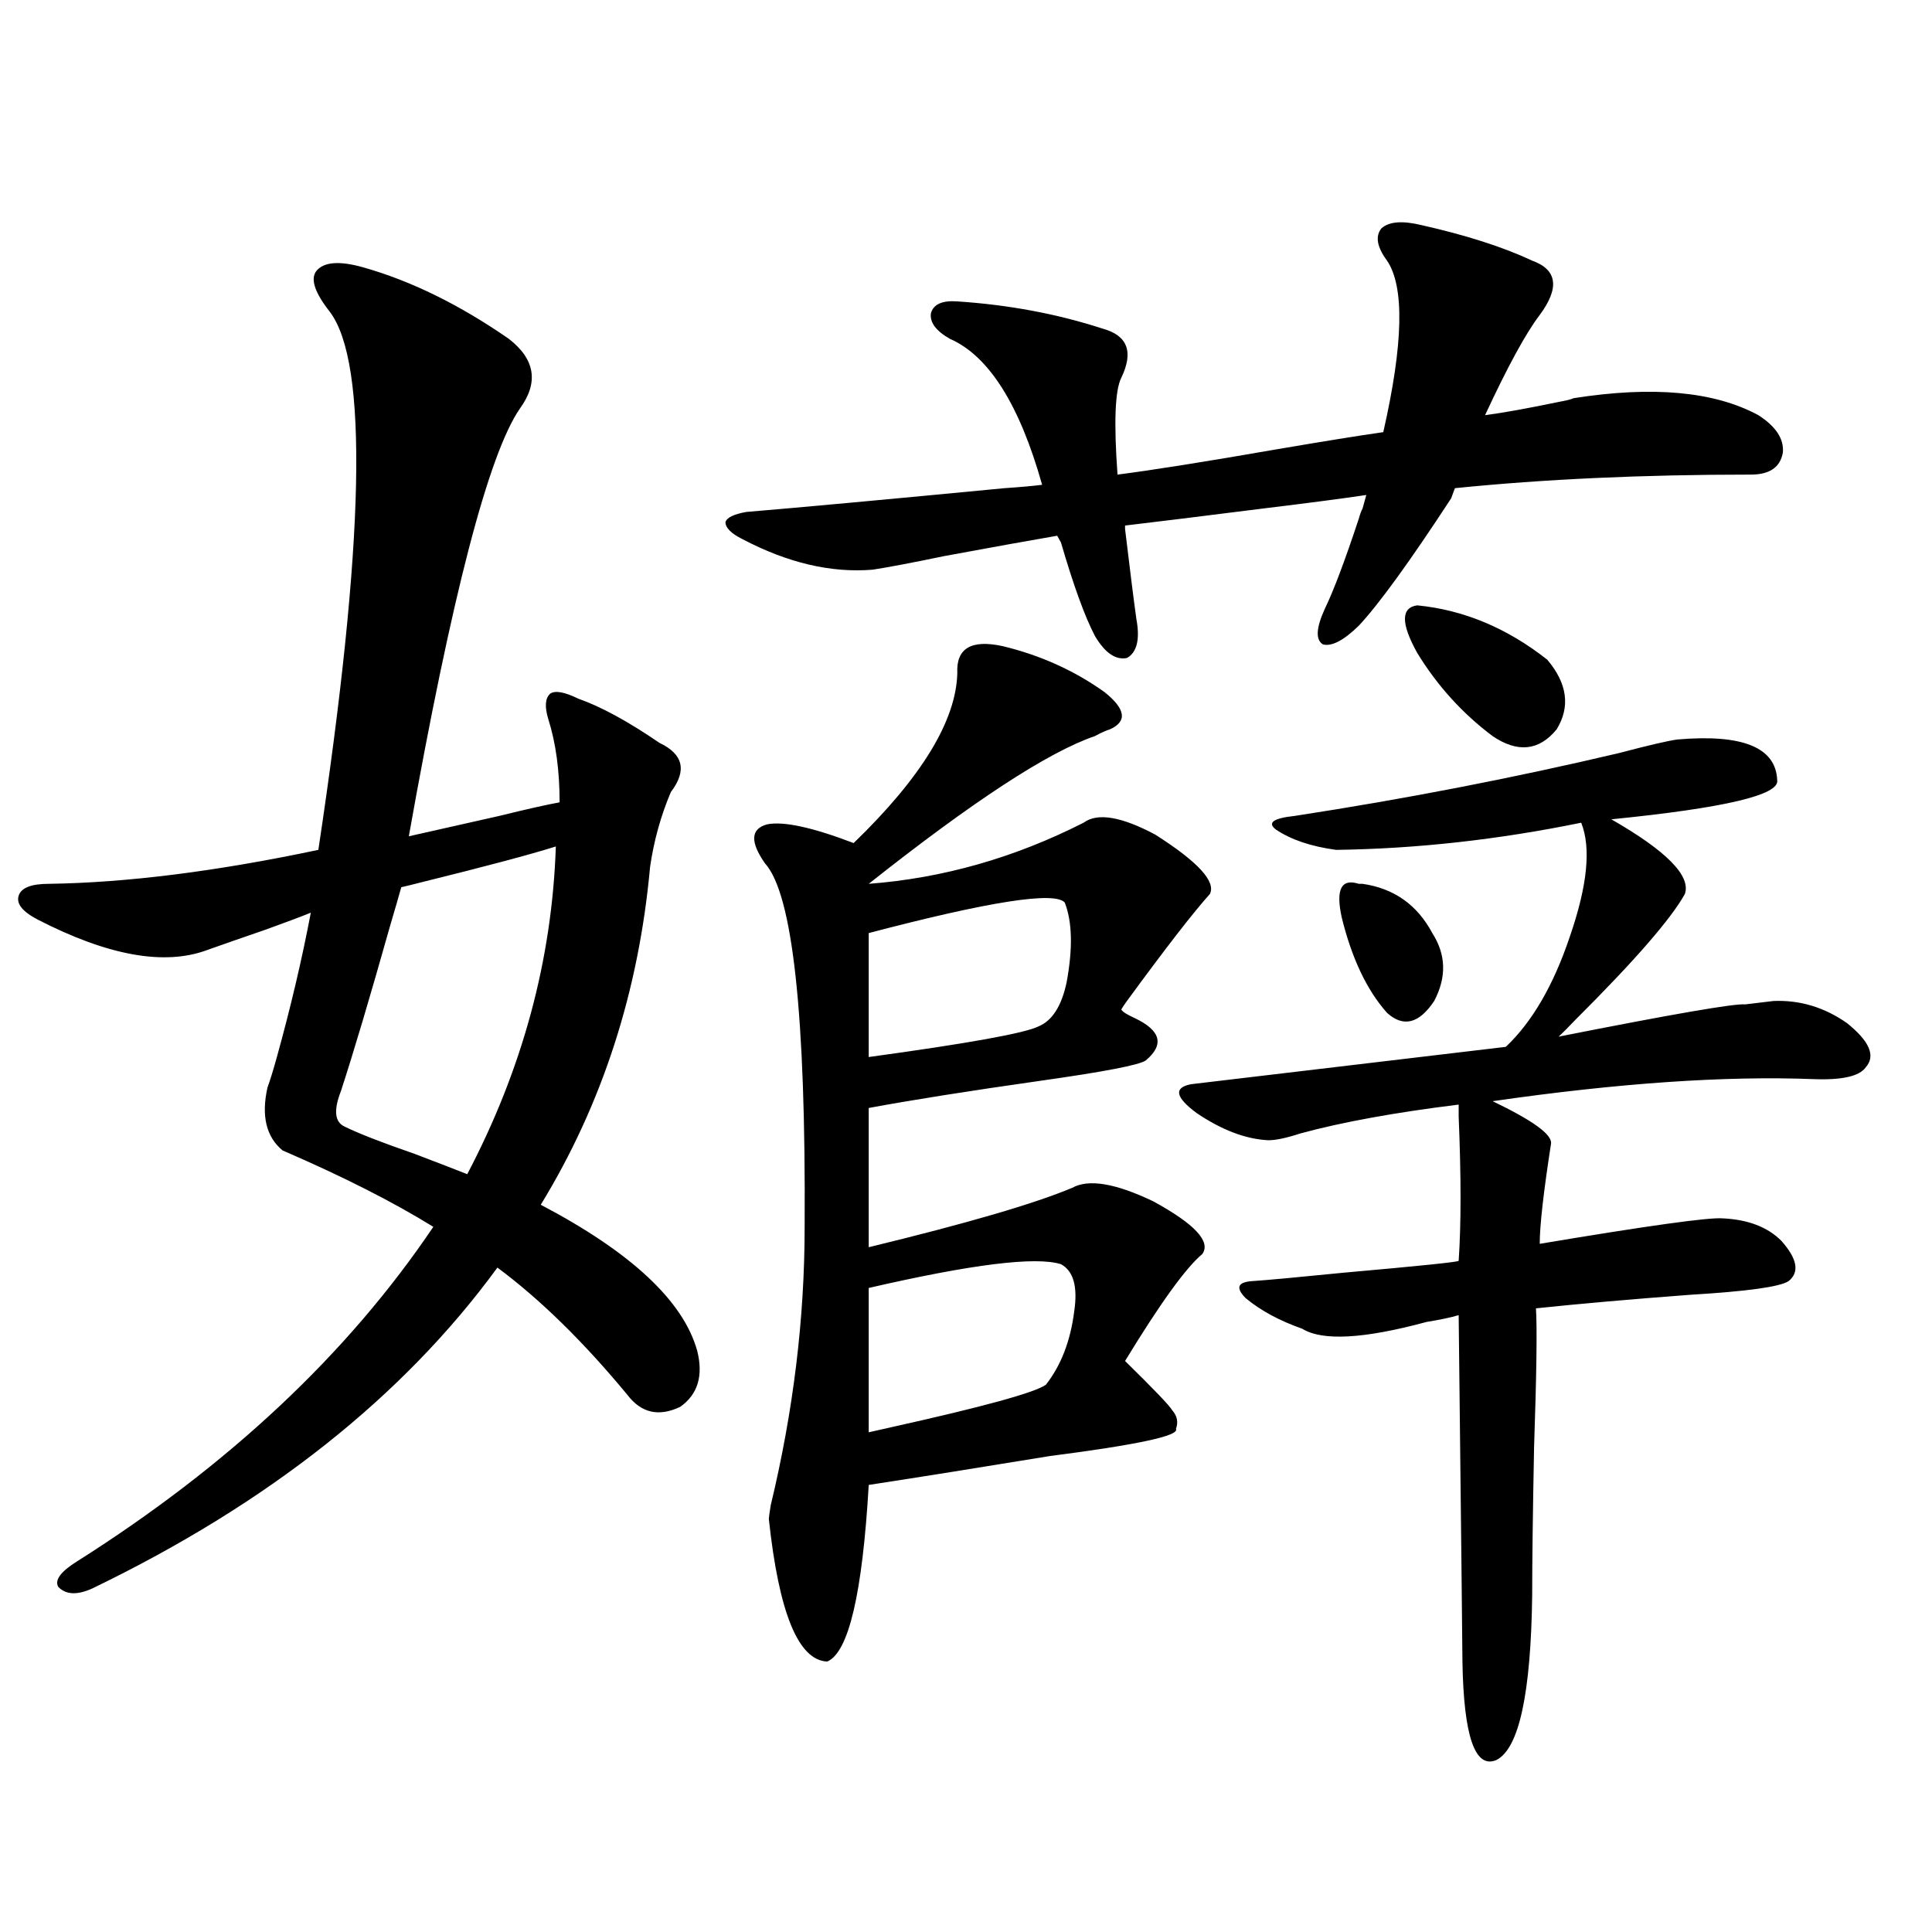 <?xml version="1.0" encoding="utf-8"?>
<!-- Generator: Adobe Illustrator 16.0.0, SVG Export Plug-In . SVG Version: 6.00 Build 0)  -->
<!DOCTYPE svg PUBLIC "-//W3C//DTD SVG 1.1//EN" "http://www.w3.org/Graphics/SVG/1.1/DTD/svg11.dtd">
<svg version="1.1" id="图层_1" xmlns="http://www.w3.org/2000/svg" xmlns:xlink="http://www.w3.org/1999/xlink" x="0px" y="0px"
	 width="1000px" height="1000px" viewBox="0 0 1000 1000" enable-background="new 0 0 1000 1000" xml:space="preserve">
<path d="M188.19,138.426c24.71,7.031,49.755,19.336,75.12,36.914c13.658,10.547,15.609,22.563,5.854,36.035
	c-16.265,23.442-35.456,97.271-57.56,221.484c10.396-2.334,26.006-5.85,46.828-10.547c14.299-3.516,24.71-5.85,31.219-7.031
	c0-16.396-1.951-30.762-5.854-43.066c-1.951-6.44-1.631-10.835,0.976-13.184c2.592-1.758,7.47-0.879,14.634,2.637
	c11.707,4.106,25.686,11.729,41.95,22.852c12.348,5.864,14.299,14.365,5.854,25.488c-5.213,12.305-8.78,25.2-10.731,38.672
	c-5.854,64.463-24.725,122.759-56.584,174.902c46.828,24.609,73.81,49.81,80.974,75.586c3.247,12.896,0.32,22.563-8.78,29.004
	c-11.066,5.273-20.167,3.228-27.316-6.152c-22.773-27.534-45.212-49.507-67.315-65.918
	C208.678,722.898,138.756,778.27,47.706,822.215c-7.805,3.516-13.658,3.228-17.561-0.879c-1.951-3.516,1.296-7.91,9.756-13.184
	c78.688-49.795,140.149-107.515,184.386-173.145c-20.822-12.881-46.828-26.064-78.047-39.551c-8.46-7.031-11.066-17.866-7.805-32.52
	c1.296-3.516,2.927-8.789,4.878-15.82c7.149-25.776,13.003-50.674,17.561-74.707c-5.854,2.349-13.658,5.273-23.414,8.789
	c-13.658,4.697-23.749,8.213-30.243,10.547c-22.118,8.213-51.386,2.939-87.803-15.82c-7.805-4.092-11.066-8.198-9.756-12.305
	c1.296-4.092,6.494-6.152,15.609-6.152c40.319-0.576,86.827-6.44,139.509-17.578c24.055-159.37,26.006-252.246,5.854-278.613
	c-7.805-9.956-10.091-16.987-6.829-21.094C167.703,135.501,175.828,134.91,188.19,138.426z M178.435,583.152
	c7.149,3.516,19.177,8.213,36.097,14.063c12.348,4.697,21.463,8.213,27.316,10.547c28.612-54.492,43.901-111.03,45.853-169.629
	c-13.018,4.106-36.097,10.259-69.267,18.457c-4.558,1.182-8.14,2.061-10.731,2.637c-1.311,4.697-3.262,11.426-5.854,20.215
	c-10.411,36.914-18.871,65.342-25.365,85.254C172.581,574.666,173.222,580.818,178.435,583.152z M384.283,279.051
	c-5.854-2.925-8.78-5.85-8.78-8.789c0.641-2.334,4.223-4.092,10.731-5.273c27.957-2.334,72.514-6.44,133.655-12.305
	c8.445-0.576,14.954-1.167,19.512-1.758c-11.707-41.597-27.651-66.797-47.804-75.586c-7.164-4.092-10.411-8.486-9.756-13.184
	c1.296-4.683,5.854-6.729,13.658-6.152c26.661,1.758,51.706,6.455,75.12,14.063c13.003,3.516,16.25,12.017,9.756,25.488
	c-3.262,6.455-3.902,23.154-1.951,50.098c18.201-2.334,45.853-6.729,82.925-13.184c24.055-4.092,42.271-7.031,54.633-8.789
	c10.396-45.703,11.052-75.283,1.951-88.77c-5.213-7.031-6.188-12.593-2.927-16.699c3.902-3.516,10.731-4.092,20.487-1.758
	c23.414,5.273,42.591,11.426,57.56,18.457c13.003,4.697,14.299,14.063,3.902,28.125c-7.164,9.38-16.585,26.67-28.292,51.855
	c9.101-1.167,22.104-3.516,39.023-7.031c3.247-0.576,5.519-1.167,6.829-1.758c40.975-6.44,72.834-3.516,95.607,8.789
	c9.101,5.864,13.323,12.305,12.683,19.336c-1.311,7.622-6.829,11.426-16.585,11.426c-55.943,0-106.994,2.349-153.167,7.031
	l-1.951,5.273c-21.463,32.822-37.407,54.795-47.804,65.918c-7.805,7.622-13.993,10.85-18.536,9.668
	c-3.902-2.334-3.582-8.486,0.976-18.457c4.543-9.365,10.396-24.897,17.561-46.582c0.641-2.334,1.296-4.092,1.951-5.273l1.951-7.031
	c-11.707,1.758-29.603,4.106-53.657,7.031c-32.529,4.106-56.264,7.031-71.218,8.789v1.758c2.592,21.685,4.543,37.217,5.854,46.582
	c1.951,10.547,0.32,17.29-4.878,20.215c-5.854,1.182-11.387-2.637-16.585-11.426c-5.213-9.956-11.066-26.064-17.561-48.34
	l-1.951-3.516c-13.658,2.349-33.17,5.864-58.535,10.547c-16.92,3.516-29.268,5.864-37.072,7.031
	C430.136,296.629,407.697,291.355,384.283,279.051z M518.914,334.422c19.512,4.697,37.072,12.607,52.682,23.73
	c11.052,8.789,12.027,15.244,2.927,19.336c-1.951,0.591-4.558,1.758-7.805,3.516c-24.069,8.213-63.093,33.701-117.07,76.465
	c38.368-2.925,75.44-13.472,111.217-31.641c7.149-5.273,19.512-3.213,37.072,6.152c22.104,14.063,31.539,24.321,28.292,30.762
	c-8.46,9.38-22.773,27.837-42.926,55.371c-1.311,1.758-2.286,3.228-2.927,4.395c0.641,1.182,2.927,2.637,6.829,4.395
	c13.658,6.455,15.609,13.774,5.854,21.973c-3.262,2.349-21.463,5.864-54.633,10.547c-37.072,5.273-66.675,9.971-88.778,14.063v72.07
	c50.73-12.305,85.852-22.549,105.363-30.762c8.445-4.683,22.438-2.334,41.95,7.031c21.463,11.729,29.908,20.806,25.365,27.246
	c-8.46,7.031-21.798,25.488-39.999,55.371c14.954,14.653,23.079,23.154,24.39,25.488c2.592,2.939,3.247,6.152,1.951,9.668
	c1.951,3.516-19.847,8.213-65.364,14.063c-35.776,5.864-66.995,10.85-93.656,14.941c-3.262,56.25-10.411,86.71-21.463,91.406
	c-14.969-0.59-25.045-25.199-30.243-73.828c0-0.576,0.32-2.925,0.976-7.031c11.707-48.628,17.561-96.68,17.561-144.141
	c0.641-109.561-6.188-172.266-20.487-188.086c-7.805-11.123-7.484-17.866,0.976-20.215c8.445-1.758,23.414,1.47,44.877,9.668
	c35.121-33.975,53.002-63.281,53.657-87.891C494.845,335.604,502.649,330.906,518.914,334.422z M551.108,467.137
	c-5.213-5.85-39.023-0.576-101.461,15.82v64.16c51.371-7.031,80.639-12.305,87.803-15.82c7.149-2.925,12.027-10.547,14.634-22.852
	C555.331,490.867,555.011,477.107,551.108,467.137z M549.157,654.344c-13.018-4.092-46.188,0-99.51,12.305v74.707
	c2.592-0.576,6.494-1.455,11.707-2.637c47.469-10.547,74.145-17.866,79.998-21.973c7.805-9.956,12.683-22.549,14.634-37.793
	C557.938,666.072,555.651,657.859,549.157,654.344z M868.174,382.762c33.811-2.925,51.051,4.106,51.706,21.094
	c1.296,7.622-27.316,14.365-85.852,20.215c28.612,16.411,41.295,29.307,38.048,38.672c-7.164,12.896-26.021,34.58-56.584,65.039
	c-3.902,4.106-6.829,7.031-8.78,8.789c59.176-11.714,91.37-17.275,96.583-16.699c4.543-0.576,9.421-1.167,14.634-1.758
	c13.658-0.576,26.341,3.228,38.048,11.426c11.707,9.38,14.954,17.002,9.756,22.852c-3.262,4.697-12.362,6.743-27.316,6.152
	c-45.532-1.758-100.82,2.061-165.85,11.426c20.808,9.971,30.884,17.29,30.243,21.973c-3.902,25.2-5.854,42.49-5.854,51.855
	c55.929-9.365,87.468-13.76,94.632-13.184c13.003,0.591,23.079,4.395,30.243,11.426c8.445,9.38,9.756,16.411,3.902,21.094
	c-4.558,2.939-21.463,5.273-50.73,7.031c-31.219,2.349-57.895,4.697-79.998,7.031c0.641,9.971,0.32,33.989-0.976,72.07
	c-0.655,33.989-0.976,59.478-0.976,76.465c-0.655,50.977-6.829,79.391-18.536,85.254c-11.066,4.684-16.92-12.305-17.561-50.977
	c0-4.696-0.655-64.448-1.951-179.297c-3.902,1.182-9.436,2.349-16.585,3.516c-32.529,8.789-53.992,9.971-64.389,3.516
	c-11.707-4.092-21.463-9.365-29.268-15.82c-5.213-5.273-4.237-8.198,2.927-8.789c8.445-0.576,24.39-2.046,47.804-4.395
	c39.664-3.516,59.511-5.562,59.511-6.152c1.296-18.745,1.296-43.643,0-74.707c0-3.516,0-5.562,0-6.152
	c-33.17,4.106-60.486,9.092-81.949,14.941c-7.164,2.349-12.683,3.516-16.585,3.516c-11.707-0.576-24.069-5.273-37.072-14.063
	c-11.066-8.198-12.042-13.184-2.927-14.941c19.512-2.334,73.81-8.789,162.923-19.336c13.658-12.881,24.71-31.929,33.17-57.129
	c9.101-26.367,11.052-45.991,5.854-58.887c-42.926,8.789-85.211,13.486-126.826,14.063c-13.018-1.758-23.414-5.273-31.219-10.547
	c-4.558-3.516-1.311-5.85,9.756-7.031c57.225-8.789,113.168-19.624,167.801-32.52C853.54,385.701,863.616,383.353,868.174,382.762z
	 M703.3,457.469c0.641,0,1.296,0,1.951,0c16.25,2.349,28.292,10.85,36.097,25.488c7.149,11.138,7.47,22.852,0.976,35.156
	c-7.805,11.729-15.944,13.774-24.39,6.152c-10.411-11.714-18.216-28.125-23.414-49.219
	C691.258,460.408,694.185,454.544,703.3,457.469z M733.543,313.328c24.055,2.349,46.493,11.729,67.315,28.125
	c10.396,12.305,12.027,24.321,4.878,36.035c-9.115,11.138-20.167,12.305-33.17,3.516c-15.609-11.714-28.627-26.064-39.023-43.066
	C725.083,322.708,725.083,314.51,733.543,313.328z"/>
</svg>
